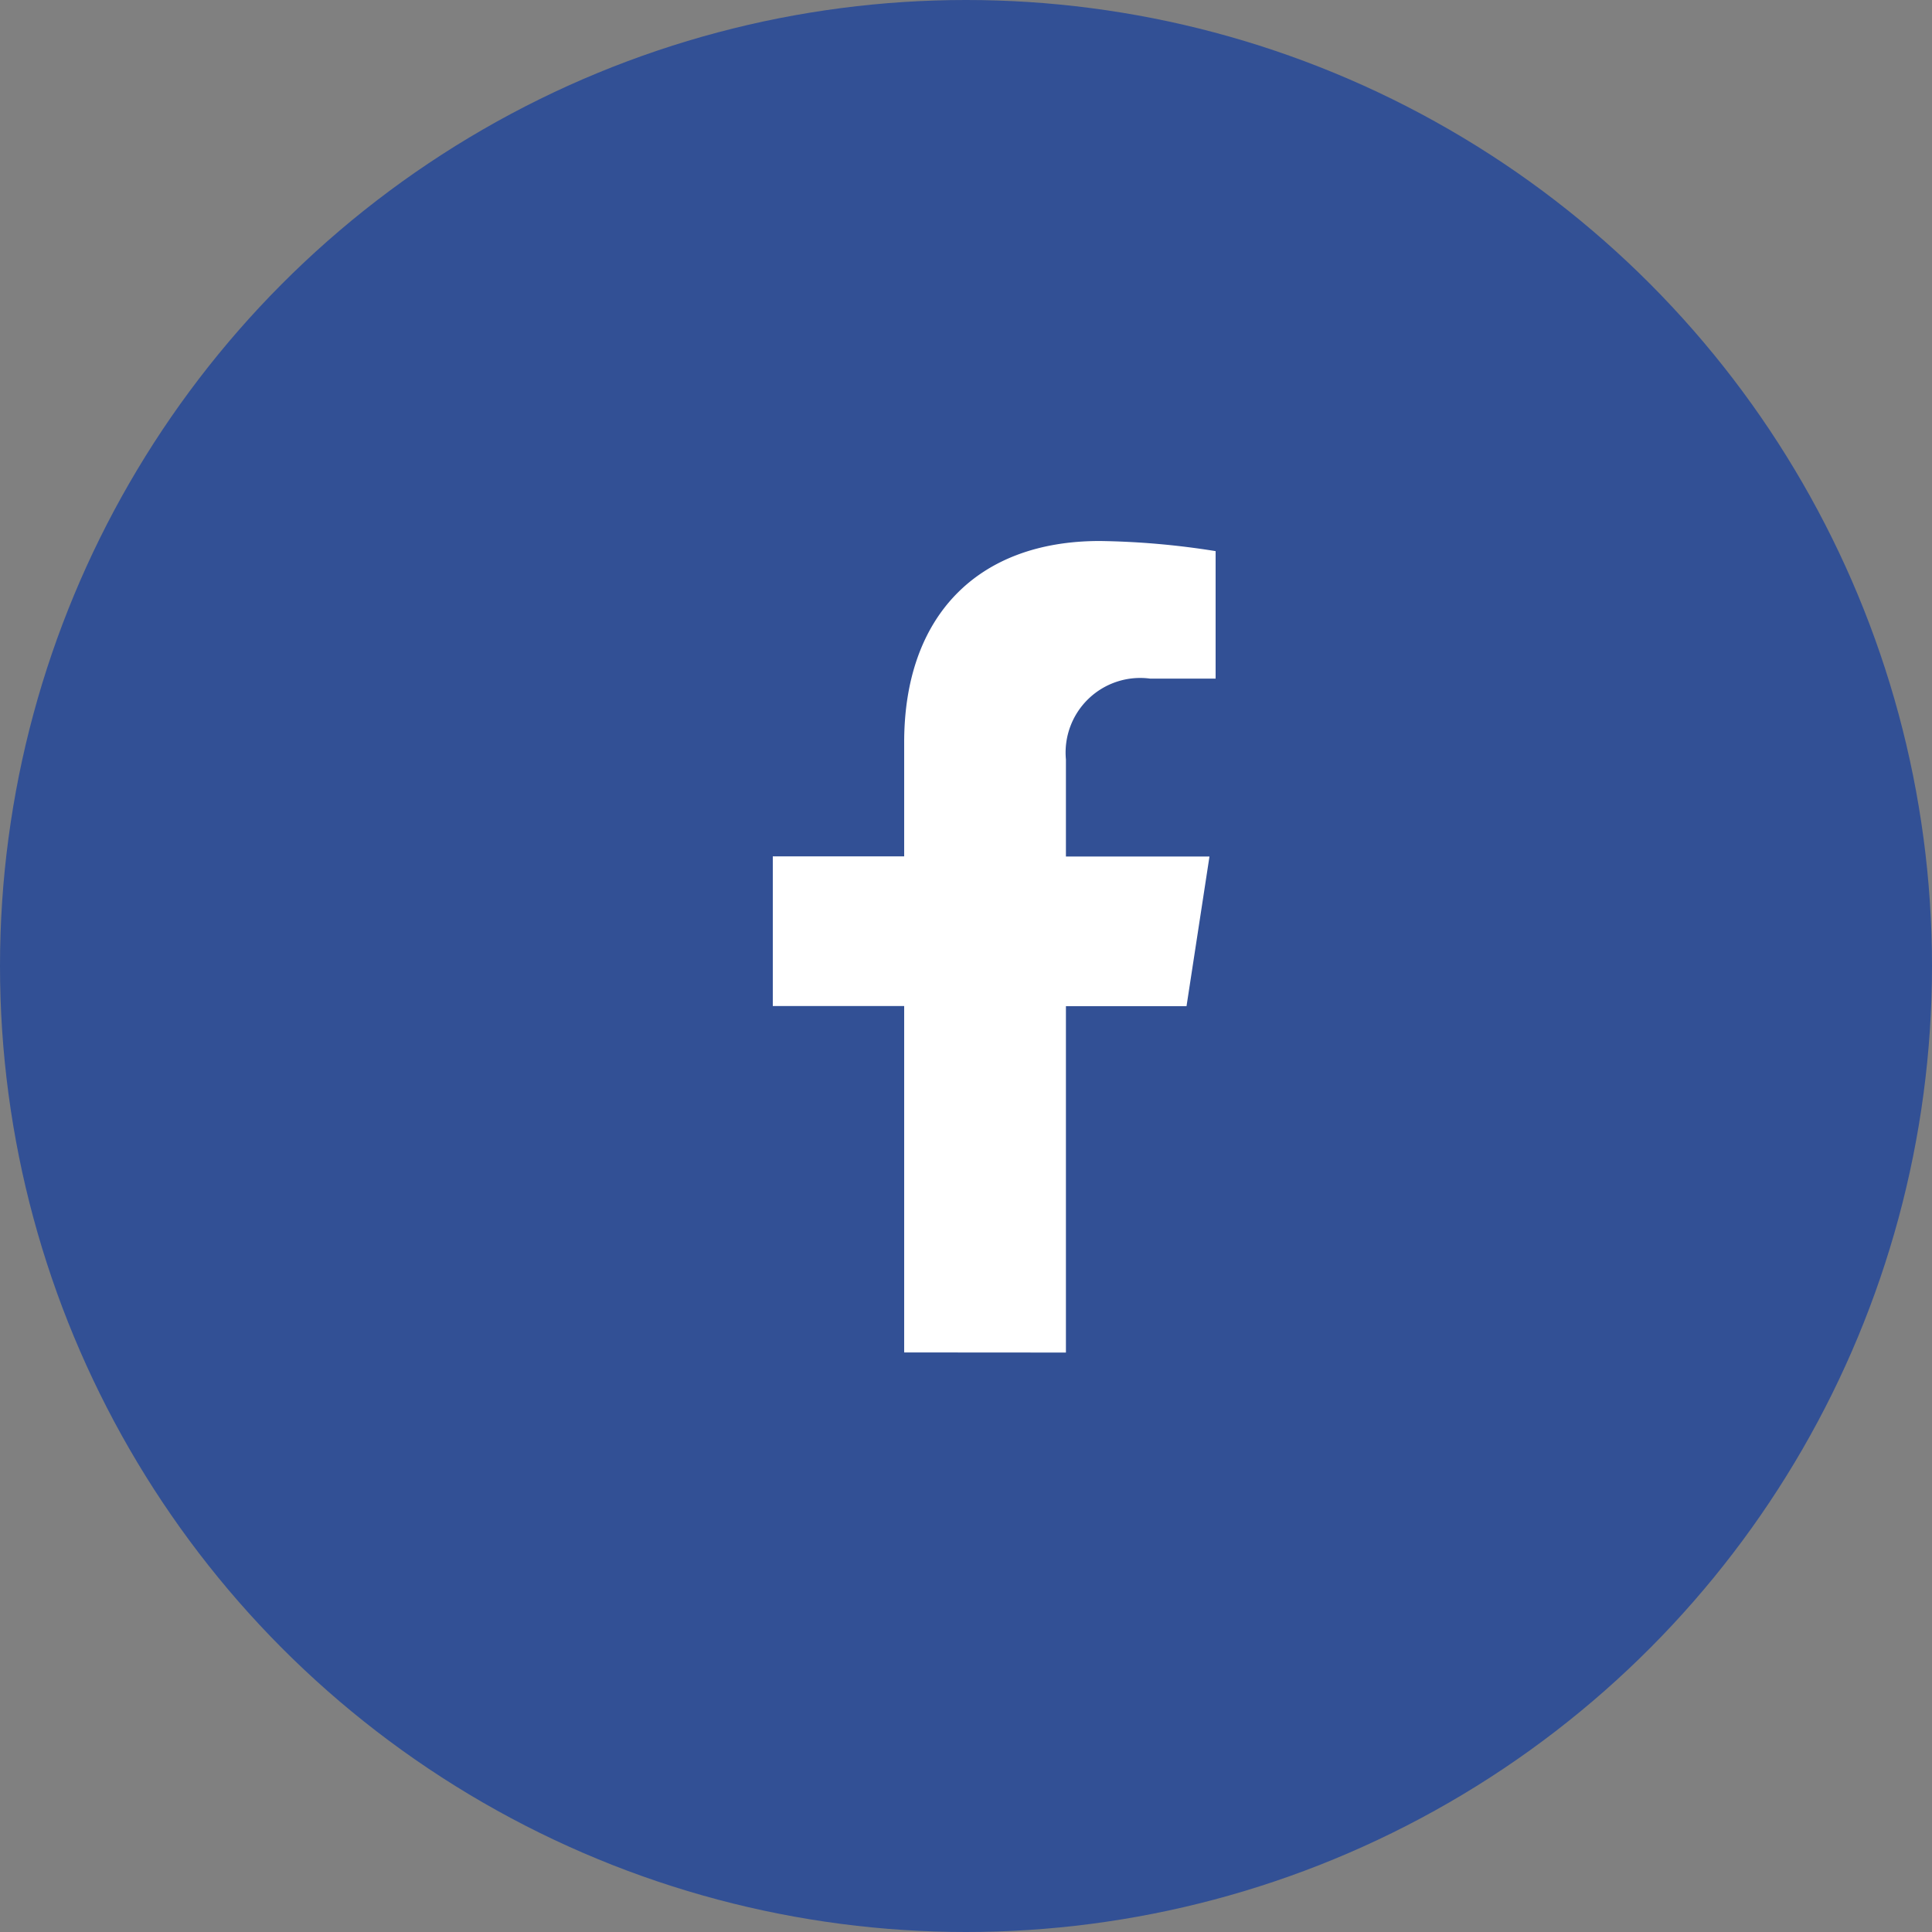 <svg xmlns="http://www.w3.org/2000/svg" width="50" height="50" viewBox="0 0 50 50">
  <rect x="0" y="0" width="50" height="50" fill="#808080" stroke="none"/>
  <g id="그룹_468628" data-name="그룹 468628" transform="translate(-235 -362)">
    <circle id="타원_172" data-name="타원 172" cx="25" cy="25" r="25" transform="translate(235 362)" fill="#325095"/>
    <path id="패스_844102" data-name="패스 844102" d="M299.478,2089.546v-8.965h-3.4v-3.874h3.4v-2.949c0-3.264,1.892-5.212,5.06-5.212a20.566,20.566,0,0,1,3,.262v3.3h-1.691a1.931,1.931,0,0,0-2.183,2.093v2.511h3.715l-.594,3.873h-3.121v8.964Z" transform="translate(-41.078 -1692.545)" fill="#fff"/>
  </g>
</svg>
